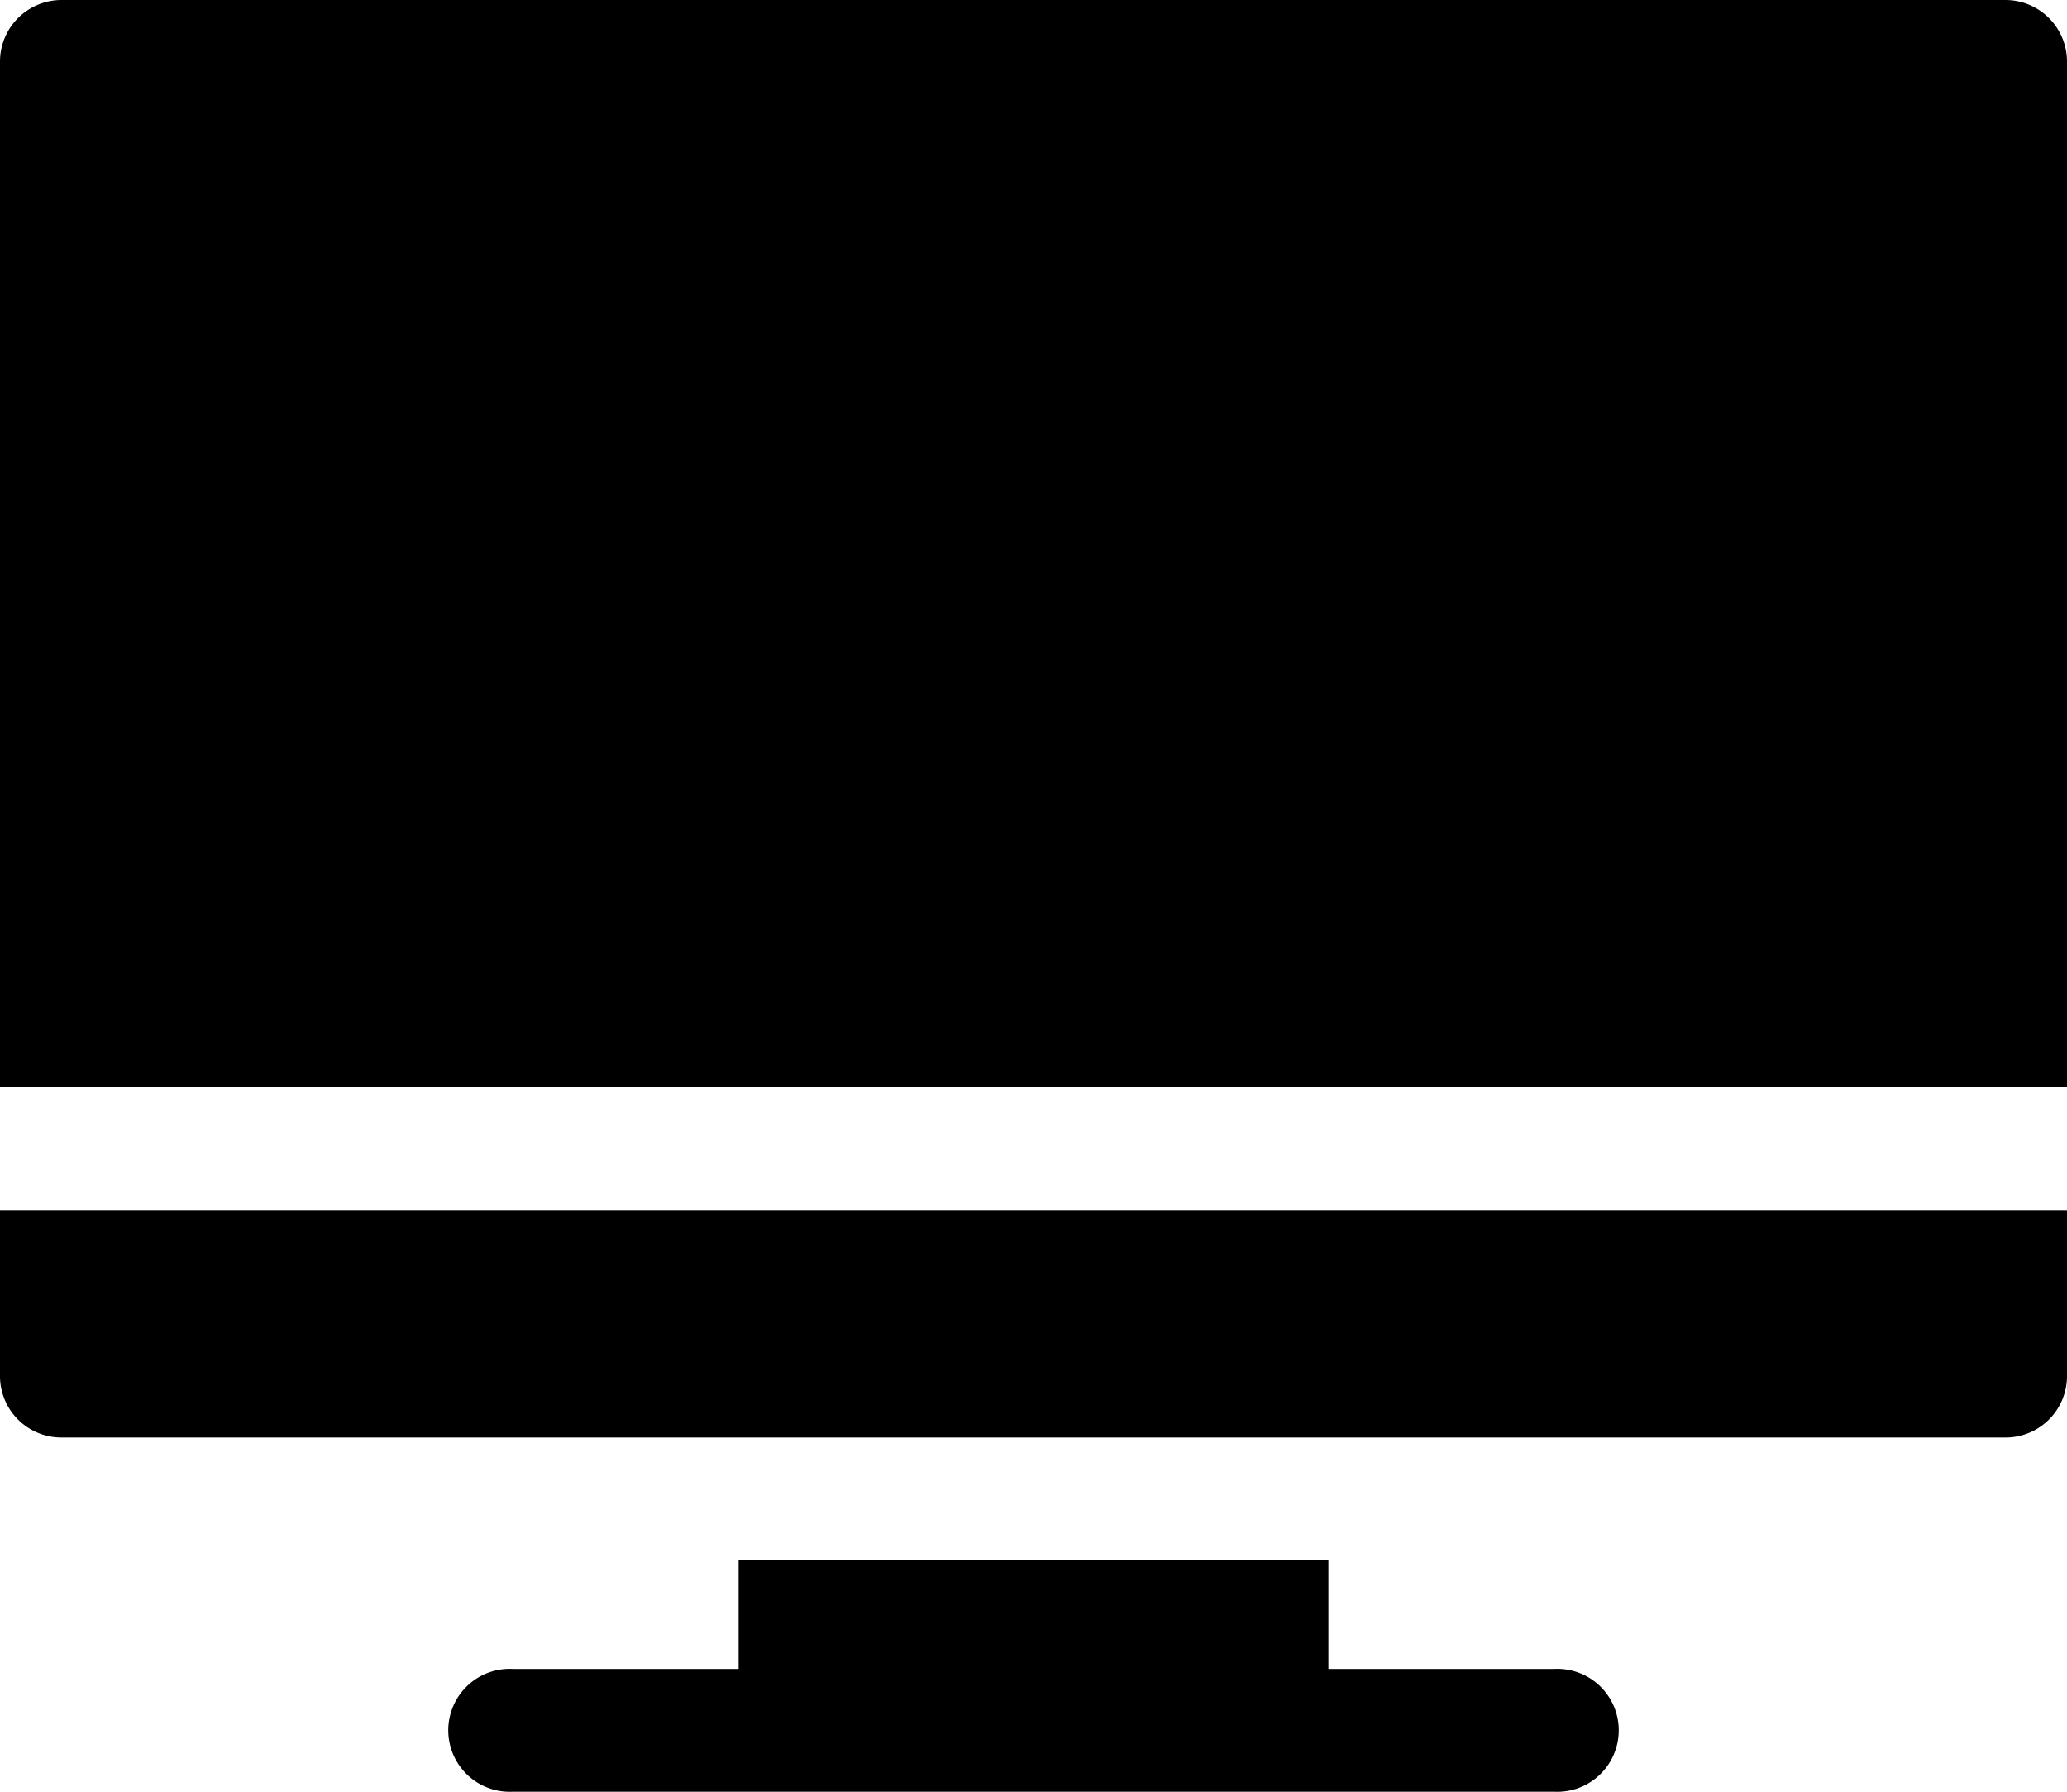 <svg xmlns="http://www.w3.org/2000/svg" width="15" height="13" viewBox="0 0 15 13">
  <defs>
    <style>
      .cls-1 {
        fill-rule: evenodd;
      }
    </style>
  </defs>
  <path id="形状_15" data-name="形状 15" class="cls-1" d="M1143.28,895.109h-1.64v-0.787h-4.28v0.787h-1.64a0.446,0.446,0,1,0,0,.891h7.56a0.446,0.446,0,1,0,0-.891h0ZM1132,891.78v1.205a0.446,0.446,0,0,0,.45.445h14.1a0.446,0.446,0,0,0,.45-0.445V891.78h-15Zm14.55-8.78h-14.1a0.447,0.447,0,0,0-.45.446v7.443h15v-7.443a0.447,0.447,0,0,0-.45-0.446h0Zm0,0" transform="translate(-1132 -883)"/>
</svg>
